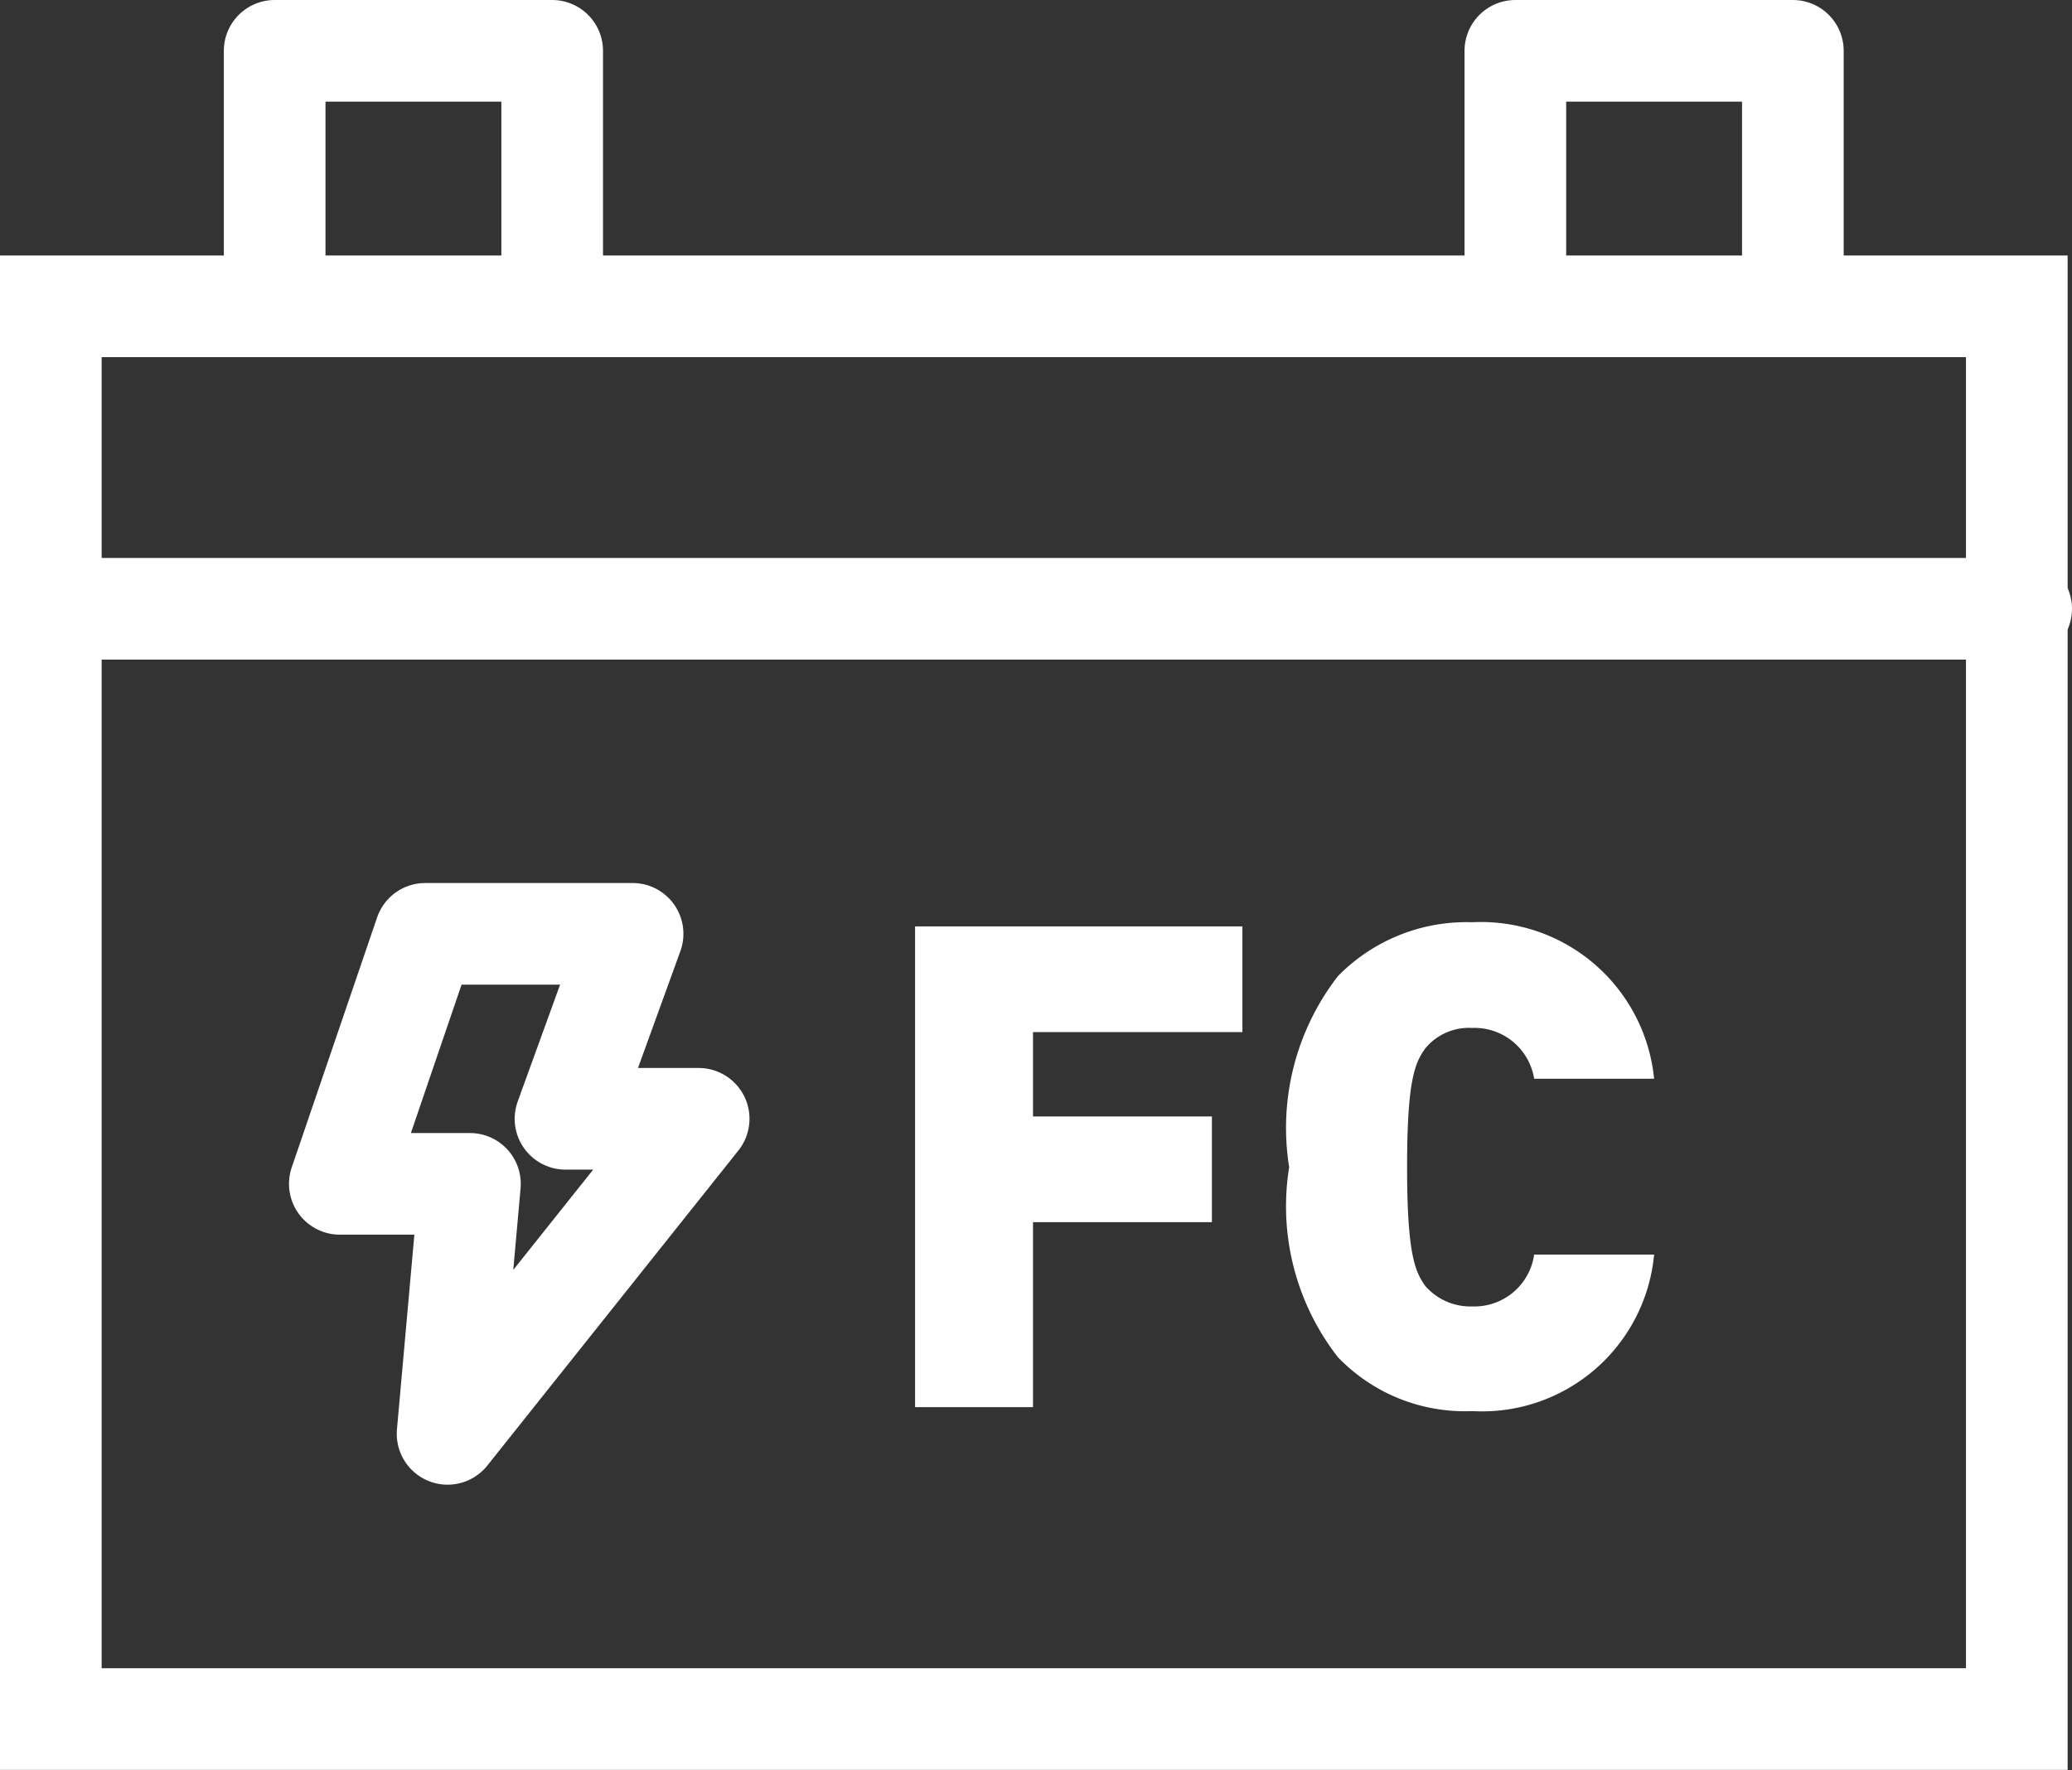 <svg xmlns="http://www.w3.org/2000/svg" width="20.383" height="17.416" viewBox="0 0 20.383 17.416">
  <rect x="0" y="0" width="20.383" height="17.416" fill="#333333" stroke="none"/>
  <g id="组_12747" data-name="组 12747" transform="translate(0.5 0.5)">
    <rect id="路径" width="19.383" height="16.416" fill="none"/>
    <path id="矩形_12238" data-name="矩形 12238" d="M0,0H19.34V13.9H0Z" transform="translate(0 2.514)" fill="none" stroke="#fff" stroke-linecap="round" stroke-width="1" stroke-dasharray="0 0"/>
    <g id="组_12550" data-name="组 12550" transform="translate(2.202)">
      <rect id="路径-2" data-name="路径" width="14.936" height="2.515" fill="none"/>
      <path id="路径-3" data-name="路径" d="M0,2.51V0H2.73V2.51" fill="none" stroke="#fff" stroke-linecap="round" stroke-linejoin="round" stroke-miterlimit="10" stroke-width="1" stroke-dasharray="0 0"/>
      <path id="路径-4" data-name="路径" d="M0,2.51V0H2.73V2.51" transform="translate(12.205)" fill="none" stroke="#fff" stroke-linecap="round" stroke-linejoin="round" stroke-miterlimit="10" stroke-width="1" stroke-dasharray="0 0"/>
    </g>
    <path id="直线_12239" data-name="直线 12239" d="M0,0H18.973" transform="translate(0.41 5.49)" fill="none" stroke="#fff" stroke-linecap="round" stroke-linejoin="round" stroke-miterlimit="10" stroke-width="1" stroke-dasharray="0 0"/>
    <g id="组_12551" data-name="组 12551" transform="translate(8.502 8.574)">
      <rect id="路径-5" data-name="路径" width="7.27" height="4.814" fill="none"/>
      <path id="路径-6" data-name="路径" d="M3.22,1.04V0H0V4.73H1.16V2.91H2.92V1.87H1.16V1.04Z" transform="translate(0 0.041)" fill="#fff"/>
      <path id="路径-7" data-name="路径" d="M1.16,2.41c0-.87.08-1.03.18-1.17a.557.557,0,0,1,.46-.2.594.594,0,0,1,.61.5H3.59A1.711,1.711,0,0,0,1.8,0,1.769,1.769,0,0,0,.48.53,2.438,2.438,0,0,0,0,2.41,2.414,2.414,0,0,0,.48,4.28a1.732,1.732,0,0,0,1.32.53A1.7,1.7,0,0,0,3.59,3.27H2.41a.594.594,0,0,1-.61.51.587.587,0,0,1-.46-.2C1.24,3.44,1.16,3.27,1.16,2.41Z" transform="translate(3.68)" fill="#fff"/>
    </g>
    <path id="路径-8" data-name="路径" d="M.84,0,0,2.46H1.28L1.06,4.92l2.47-3.1H2.22L2.88,0Z" transform="translate(2.843 8.688)" fill="none" stroke="#fff" stroke-linecap="round" stroke-linejoin="round" stroke-miterlimit="10" stroke-width="1" stroke-dasharray="0 0"/>
  </g>
</svg>
